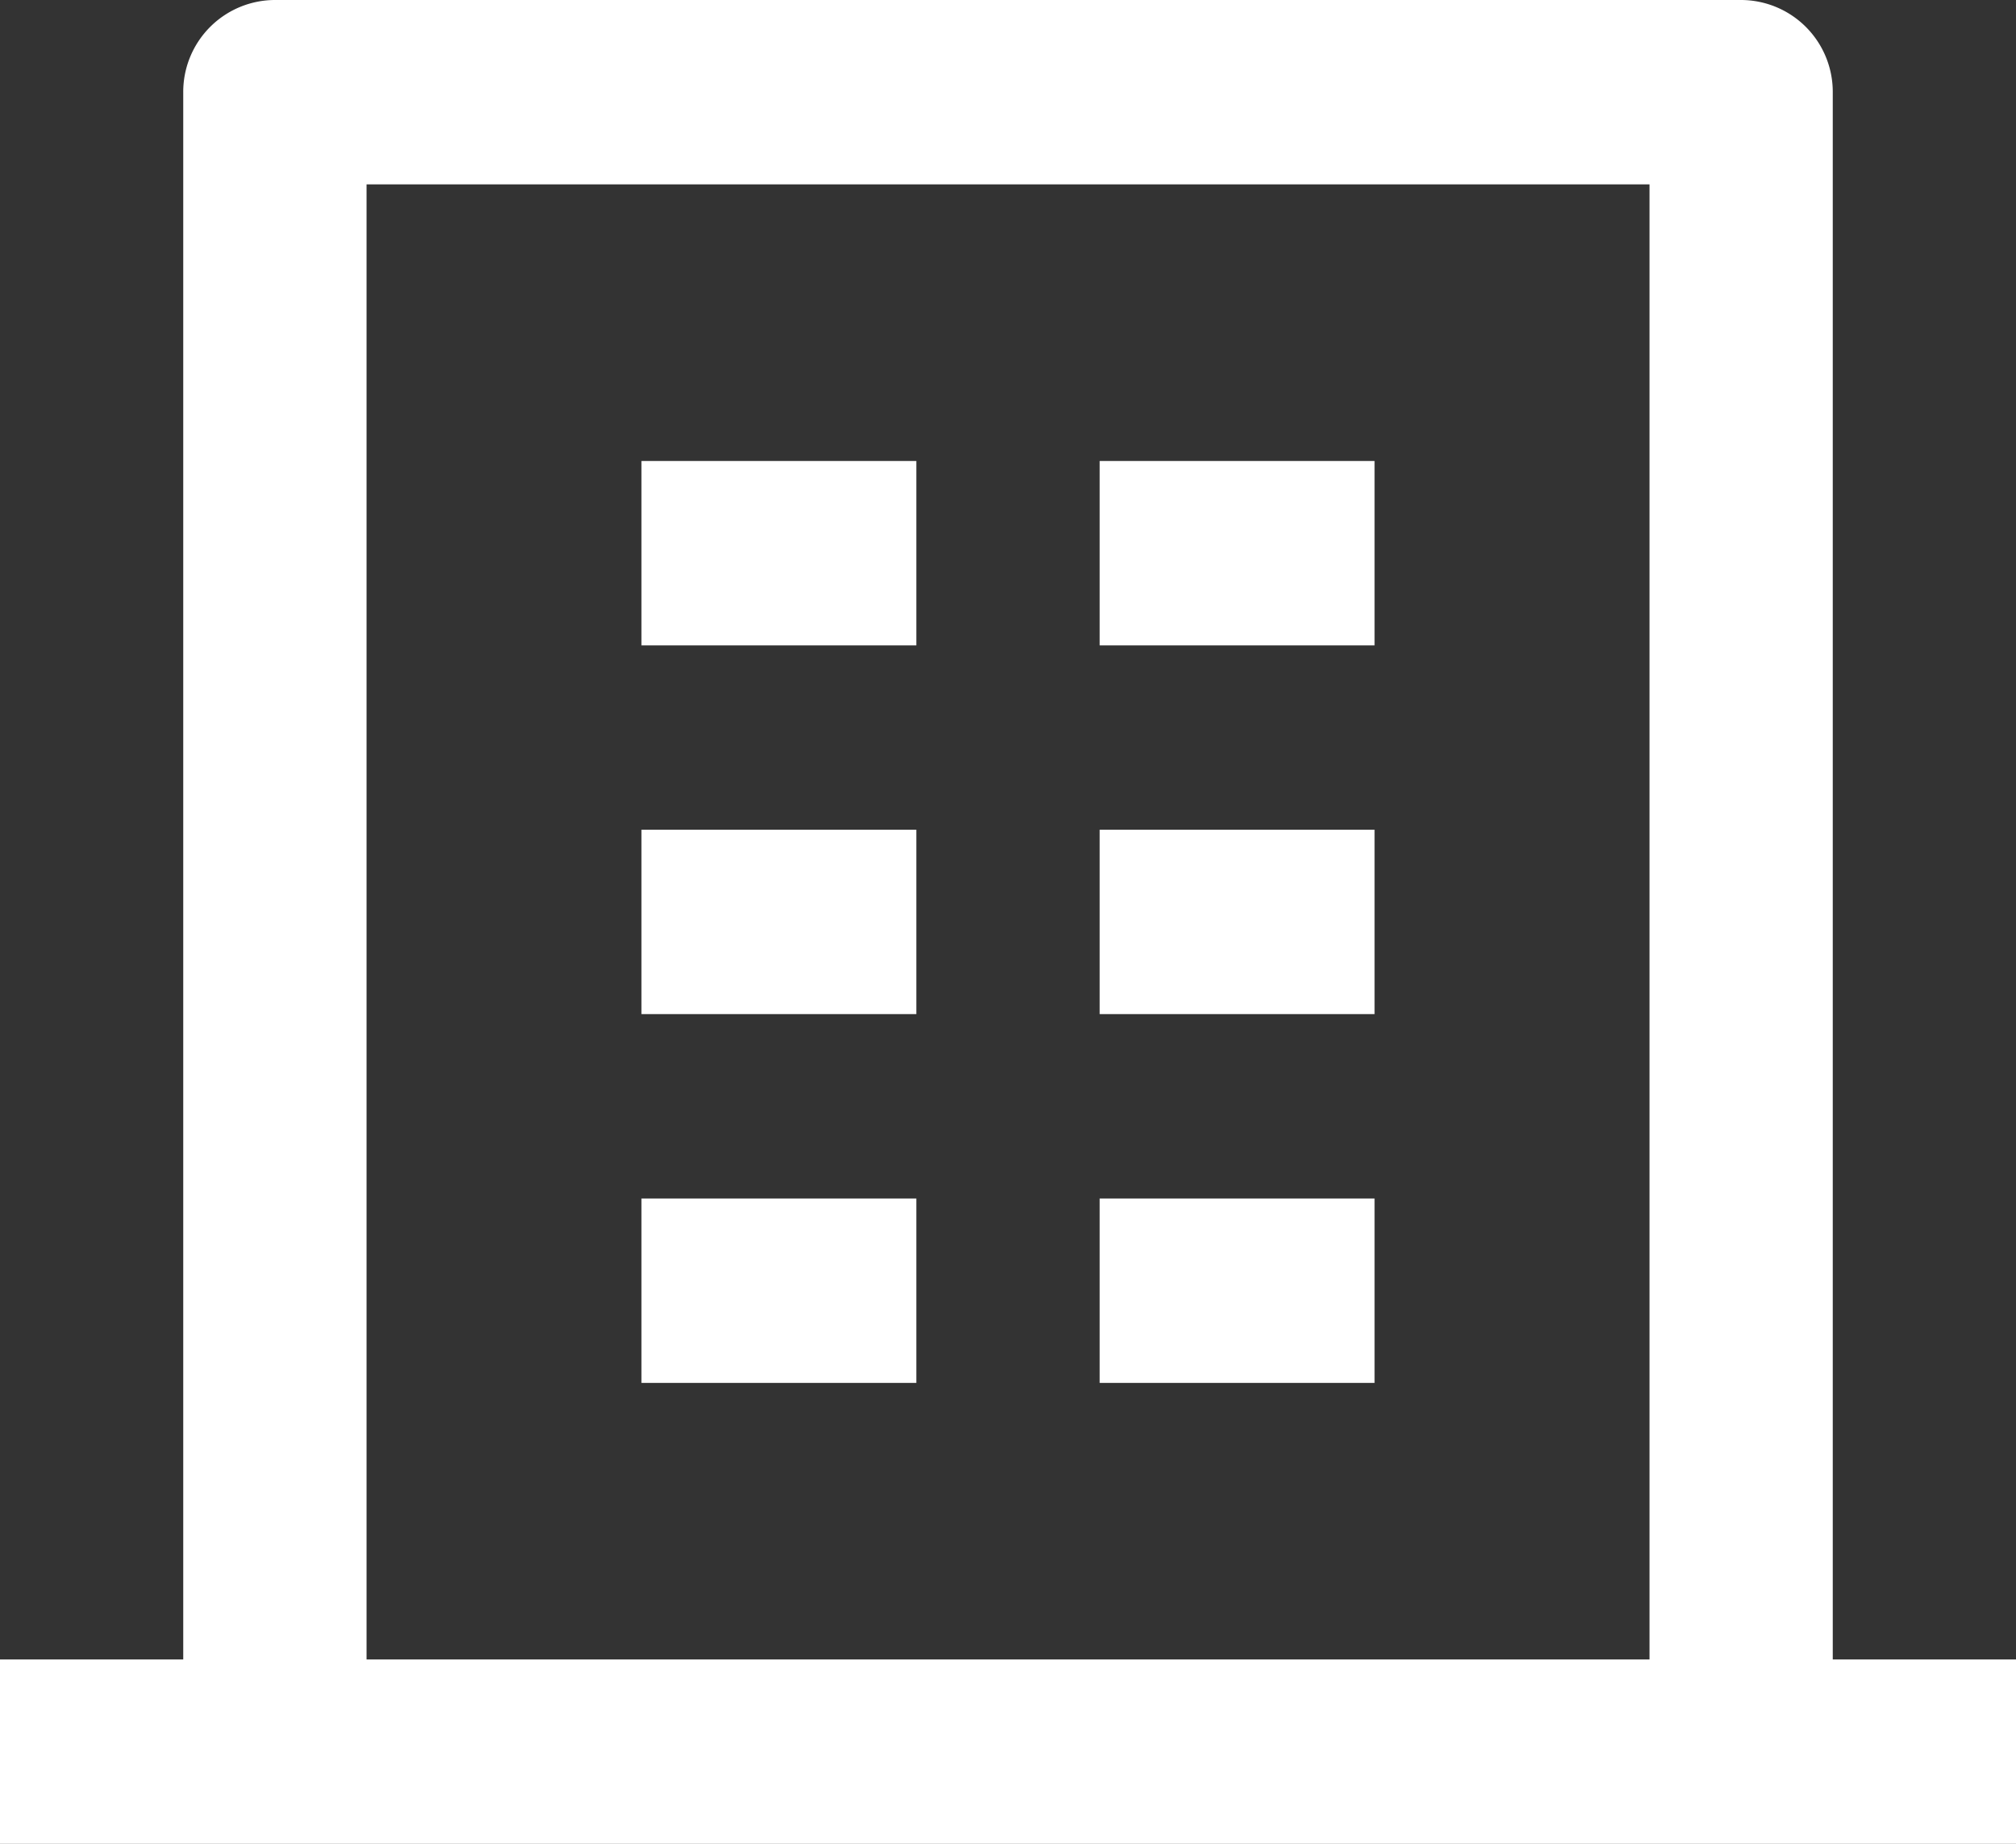 <svg xmlns="http://www.w3.org/2000/svg" width="25.8" height="23.6" viewBox="0 0 25.8 23.6">
  <rect x="0" y="0" width="25.8" height="23.6" fill="#333333" stroke="none"/>
  <path id="パス_962" data-name="パス 962" d="M24.455,23.24H26.8V25.6H1V23.24H3.345V3.18A1.176,1.176,0,0,1,4.518,2H23.282a1.176,1.176,0,0,1,1.173,1.18Zm-2.345,0V4.36H5.691V23.24ZM9.209,12.62h3.518v2.36H9.209Zm0-4.72h3.518v2.36H9.209Zm0,9.44h3.518V19.7H9.209Zm5.864,0h3.518V19.7H15.073Zm0-4.72h3.518v2.36H15.073Zm0-4.72h3.518v2.36H15.073Z" transform="translate(-1 -2)" fill="#fff"/>
</svg>
